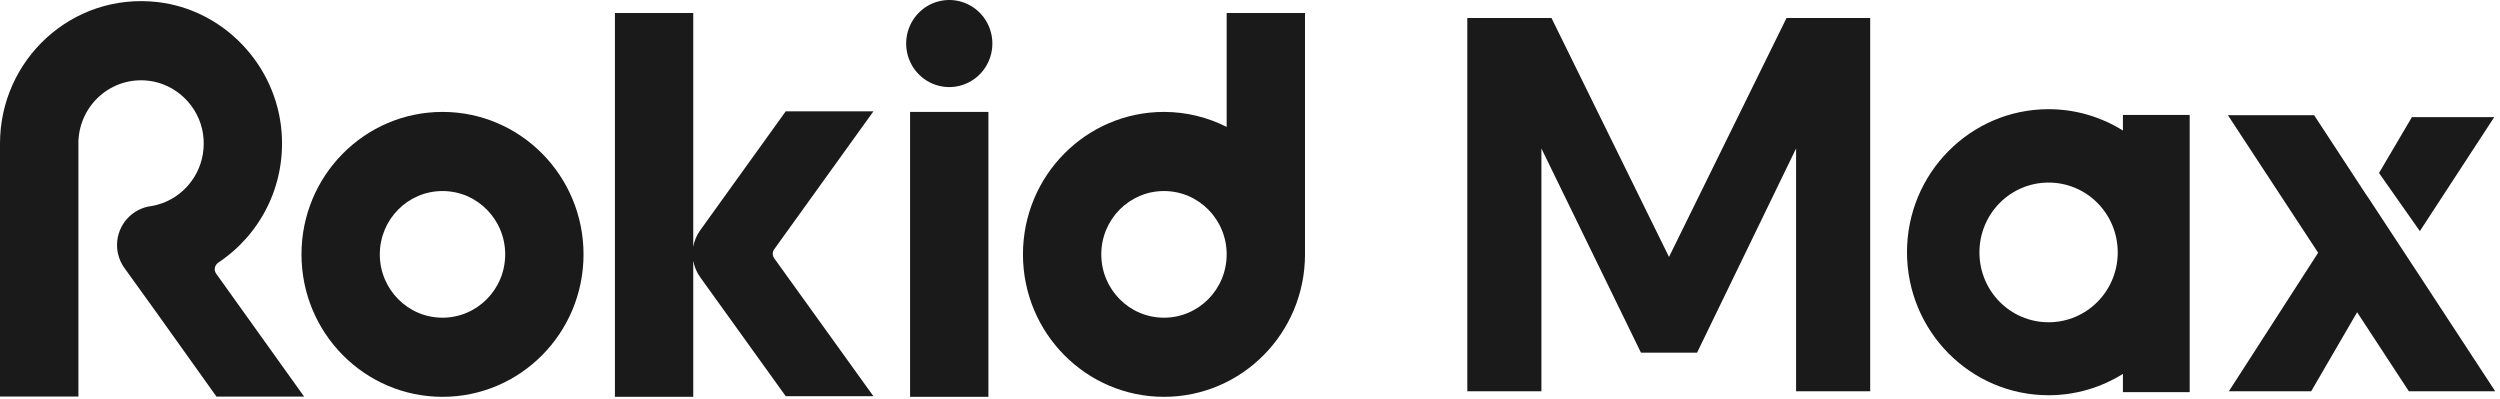 <?xml version="1.0" encoding="UTF-8"?> <svg xmlns="http://www.w3.org/2000/svg" width="507" height="81" viewBox="0 0 507 81" fill="none"><path d="M201.251 8.829C201.251 8.973 201.247 9.118 201.24 9.262C201.233 9.406 201.223 9.55 201.209 9.694C201.195 9.838 201.177 9.981 201.156 10.124C201.135 10.267 201.111 10.41 201.083 10.551C201.055 10.693 201.024 10.834 200.989 10.974C200.954 11.114 200.916 11.254 200.874 11.392C200.833 11.53 200.788 11.667 200.74 11.803C200.692 11.939 200.64 12.074 200.585 12.207C200.531 12.341 200.473 12.473 200.412 12.604C200.35 12.734 200.286 12.863 200.219 12.991C200.151 13.118 200.081 13.244 200.007 13.368C199.934 13.492 199.857 13.614 199.778 13.734C199.698 13.854 199.616 13.972 199.531 14.088C199.445 14.204 199.357 14.318 199.267 14.43C199.176 14.541 199.083 14.651 198.987 14.758C198.891 14.865 198.792 14.97 198.691 15.072C198.59 15.174 198.486 15.274 198.38 15.371C198.274 15.468 198.166 15.562 198.055 15.654C197.945 15.745 197.832 15.834 197.717 15.92C197.602 16.006 197.485 16.09 197.366 16.17C197.247 16.25 197.127 16.327 197.004 16.402C196.881 16.476 196.757 16.547 196.631 16.615C196.504 16.683 196.377 16.748 196.247 16.81C196.118 16.872 195.987 16.93 195.855 16.986C195.723 17.041 195.59 17.093 195.455 17.142C195.32 17.19 195.185 17.236 195.048 17.277C194.911 17.32 194.773 17.358 194.634 17.393C194.495 17.428 194.356 17.46 194.216 17.488C194.075 17.516 193.935 17.541 193.793 17.562C193.652 17.583 193.51 17.601 193.367 17.615C193.225 17.629 193.082 17.64 192.939 17.647C192.797 17.654 192.654 17.658 192.511 17.658C192.368 17.658 192.225 17.654 192.082 17.647C191.939 17.64 191.796 17.629 191.654 17.615C191.512 17.601 191.37 17.583 191.228 17.562C191.087 17.541 190.946 17.516 190.805 17.488C190.665 17.46 190.526 17.428 190.387 17.393C190.248 17.358 190.11 17.32 189.973 17.277C189.837 17.236 189.701 17.19 189.566 17.142C189.431 17.093 189.298 17.041 189.166 16.986C189.034 16.93 188.903 16.872 188.774 16.81C188.644 16.748 188.517 16.683 188.391 16.615C188.264 16.547 188.14 16.476 188.017 16.402C187.895 16.327 187.774 16.25 187.655 16.17C187.536 16.09 187.419 16.006 187.304 15.92C187.189 15.834 187.077 15.745 186.966 15.654C186.855 15.562 186.747 15.468 186.641 15.371C186.535 15.274 186.432 15.174 186.33 15.072C186.229 14.97 186.131 14.865 186.035 14.758C185.939 14.651 185.845 14.541 185.754 14.43C185.664 14.318 185.576 14.204 185.49 14.088C185.405 13.972 185.323 13.854 185.243 13.734C185.164 13.614 185.088 13.492 185.014 13.368C184.94 13.244 184.87 13.118 184.803 12.991C184.735 12.863 184.671 12.734 184.61 12.604C184.548 12.473 184.491 12.341 184.436 12.207C184.381 12.074 184.33 11.939 184.281 11.803C184.233 11.667 184.188 11.53 184.147 11.392C184.105 11.254 184.067 11.114 184.032 10.974C183.998 10.834 183.966 10.693 183.938 10.551C183.911 10.41 183.886 10.267 183.865 10.124C183.844 9.981 183.827 9.838 183.813 9.694C183.799 9.55 183.788 9.406 183.781 9.262C183.774 9.118 183.771 8.973 183.771 8.829C183.771 8.684 183.774 8.54 183.781 8.396C183.788 8.251 183.799 8.107 183.813 7.963C183.827 7.82 183.844 7.676 183.865 7.533C183.886 7.39 183.911 7.248 183.938 7.106C183.966 6.965 183.998 6.824 184.032 6.684C184.067 6.543 184.105 6.404 184.147 6.266C184.188 6.128 184.233 5.991 184.281 5.855C184.33 5.718 184.381 5.584 184.436 5.45C184.491 5.317 184.548 5.185 184.61 5.054C184.671 4.923 184.735 4.794 184.803 4.667C184.87 4.54 184.94 4.414 185.014 4.29C185.088 4.166 185.164 4.044 185.243 3.924C185.323 3.804 185.405 3.686 185.49 3.57C185.576 3.453 185.664 3.34 185.754 3.228C185.845 3.116 185.939 3.007 186.035 2.9C186.131 2.793 186.229 2.688 186.33 2.586C186.432 2.484 186.535 2.384 186.641 2.287C186.747 2.19 186.855 2.096 186.966 2.004C187.077 1.912 187.189 1.824 187.304 1.737C187.419 1.651 187.536 1.568 187.655 1.488C187.774 1.408 187.895 1.33 188.017 1.256C188.14 1.182 188.264 1.111 188.391 1.042C188.517 0.974 188.644 0.909 188.774 0.848C188.903 0.786 189.034 0.727 189.166 0.672C189.298 0.617 189.431 0.565 189.566 0.516C189.701 0.467 189.837 0.422 189.973 0.38C190.11 0.338 190.248 0.3 190.387 0.265C190.526 0.229 190.665 0.198 190.805 0.17C190.946 0.141 191.087 0.117 191.228 0.096C191.37 0.074 191.512 0.057 191.654 0.043C191.796 0.028 191.939 0.018 192.082 0.011C192.225 0.004 192.368 0 192.511 0C192.654 0 192.797 0.004 192.939 0.011C193.082 0.018 193.225 0.028 193.367 0.043C193.51 0.057 193.652 0.074 193.793 0.096C193.935 0.117 194.075 0.141 194.216 0.17C194.356 0.198 194.495 0.229 194.634 0.265C194.773 0.3 194.911 0.338 195.048 0.38C195.185 0.422 195.32 0.467 195.455 0.516C195.59 0.565 195.723 0.617 195.855 0.672C195.987 0.727 196.118 0.786 196.247 0.848C196.377 0.909 196.504 0.974 196.631 1.042C196.757 1.111 196.881 1.182 197.004 1.256C197.127 1.33 197.247 1.408 197.366 1.488C197.485 1.568 197.602 1.651 197.717 1.737C197.832 1.824 197.945 1.912 198.055 2.004C198.166 2.096 198.274 2.19 198.38 2.287C198.486 2.384 198.59 2.484 198.691 2.586C198.792 2.688 198.891 2.793 198.987 2.9C199.083 3.007 199.176 3.116 199.267 3.228C199.357 3.34 199.445 3.453 199.531 3.57C199.616 3.686 199.698 3.804 199.778 3.924C199.857 4.044 199.934 4.166 200.007 4.29C200.081 4.414 200.151 4.54 200.219 4.667C200.286 4.794 200.35 4.923 200.412 5.054C200.473 5.185 200.531 5.317 200.585 5.45C200.64 5.584 200.692 5.718 200.74 5.855C200.788 5.991 200.833 6.128 200.874 6.266C200.916 6.404 200.954 6.543 200.989 6.684C201.024 6.824 201.055 6.965 201.083 7.106C201.111 7.248 201.135 7.39 201.156 7.533C201.177 7.676 201.195 7.82 201.209 7.963C201.223 8.107 201.233 8.251 201.24 8.396C201.247 8.54 201.251 8.684 201.251 8.829Z" fill="#1A1A1A"></path><path d="M505.831 23.753L490.746 46.87L482.464 35.084L489.135 23.753H505.831Z" fill="#1A1A1A"></path><path d="M506.026 79.344H488.513L478.023 63.322L468.711 79.344H452.016L470.117 51.255L451.819 23.365H469.308L479.748 39.313L480.378 40.23L490.721 55.971L506.026 79.344Z" fill="#1A1A1A"></path><path d="M314.642 3.651L338.475 52.106L362.307 3.651H379.273V79.353H364.245V30.112L344.165 71.515H332.784L312.598 30.112V79.353H297.57V3.651H314.642Z" fill="#1A1A1A"></path><path d="M200.449 22.696H184.563V80.476H200.449V22.696Z" fill="#1A1A1A"></path><path d="M89.739 22.696C73.943 22.696 61.14 35.629 61.14 51.586C61.14 67.542 73.943 80.476 89.739 80.476C105.535 80.476 118.339 67.542 118.339 51.586C118.339 35.63 105.535 22.696 89.739 22.696ZM89.739 64.428C82.716 64.428 77.025 58.68 77.025 51.586C77.025 44.491 82.716 38.743 89.739 38.743C96.762 38.743 102.453 44.491 102.453 51.586C102.453 58.68 96.762 64.428 89.739 64.428Z" fill="#1A1A1A"></path><path d="M264.654 2.635H248.768V25.735C244.934 23.811 240.633 22.696 236.054 22.696C220.259 22.696 207.455 35.629 207.455 51.586C207.455 67.542 220.259 80.476 236.054 80.476C251.851 80.476 264.654 67.542 264.654 51.586C264.654 51.536 264.654 51.486 264.654 51.429L264.654 2.635ZM236.054 64.428C229.031 64.428 223.341 58.68 223.341 51.586C223.341 44.491 229.031 38.743 236.054 38.743C243.078 38.743 248.768 44.491 248.768 51.586C248.768 58.68 243.078 64.428 236.054 64.428Z" fill="#1A1A1A"></path><path d="M177.131 22.572H159.349L148.393 37.81L141.975 46.738C141.247 47.745 140.797 48.877 140.593 50.05V2.635H124.707V80.476H140.593V52.874C140.797 54.047 141.255 55.178 141.975 56.186L148.393 65.114L159.349 80.352H177.131L157.002 52.37C156.618 51.833 156.618 51.098 157.002 50.562L177.131 22.58V22.572Z" fill="#1A1A1A"></path><path d="M44.256 53.262C52.629 47.72 57.951 37.876 57.109 26.825C56.071 13.181 45.344 1.924 31.878 0.413C14.61 -1.528 0 12.075 0 29.121V80.418H15.902V28.593C16.197 21.234 22.623 15.469 30.169 16.378C35.737 17.047 40.332 21.531 41.166 27.122C42.016 32.813 39.155 37.942 34.666 40.411C33.48 41.064 32.172 41.526 30.799 41.774C26.834 42.22 23.735 45.581 23.735 49.711C23.735 51.536 24.364 53.205 25.378 54.551L31.78 63.446L43.897 80.426H61.671L43.831 55.484C43.316 54.757 43.529 53.766 44.265 53.27L44.256 53.262Z" fill="#1A1A1A"></path><path d="M430.53 23.307V26.47C426.147 23.745 420.988 22.142 415.453 22.142C399.6 22.142 386.739 35.134 386.739 51.148C386.739 67.162 399.6 80.154 415.453 80.154C420.997 80.154 426.147 78.551 430.53 75.826V79.526H444.069V23.307H430.53ZM415.453 65.353C407.694 65.353 401.431 59.027 401.431 51.189C401.431 43.352 407.694 37.025 415.453 37.025C423.212 37.025 429.475 43.352 429.475 51.189C429.475 59.027 423.212 65.353 415.453 65.353Z" fill="#1A1A1A"></path></svg> 